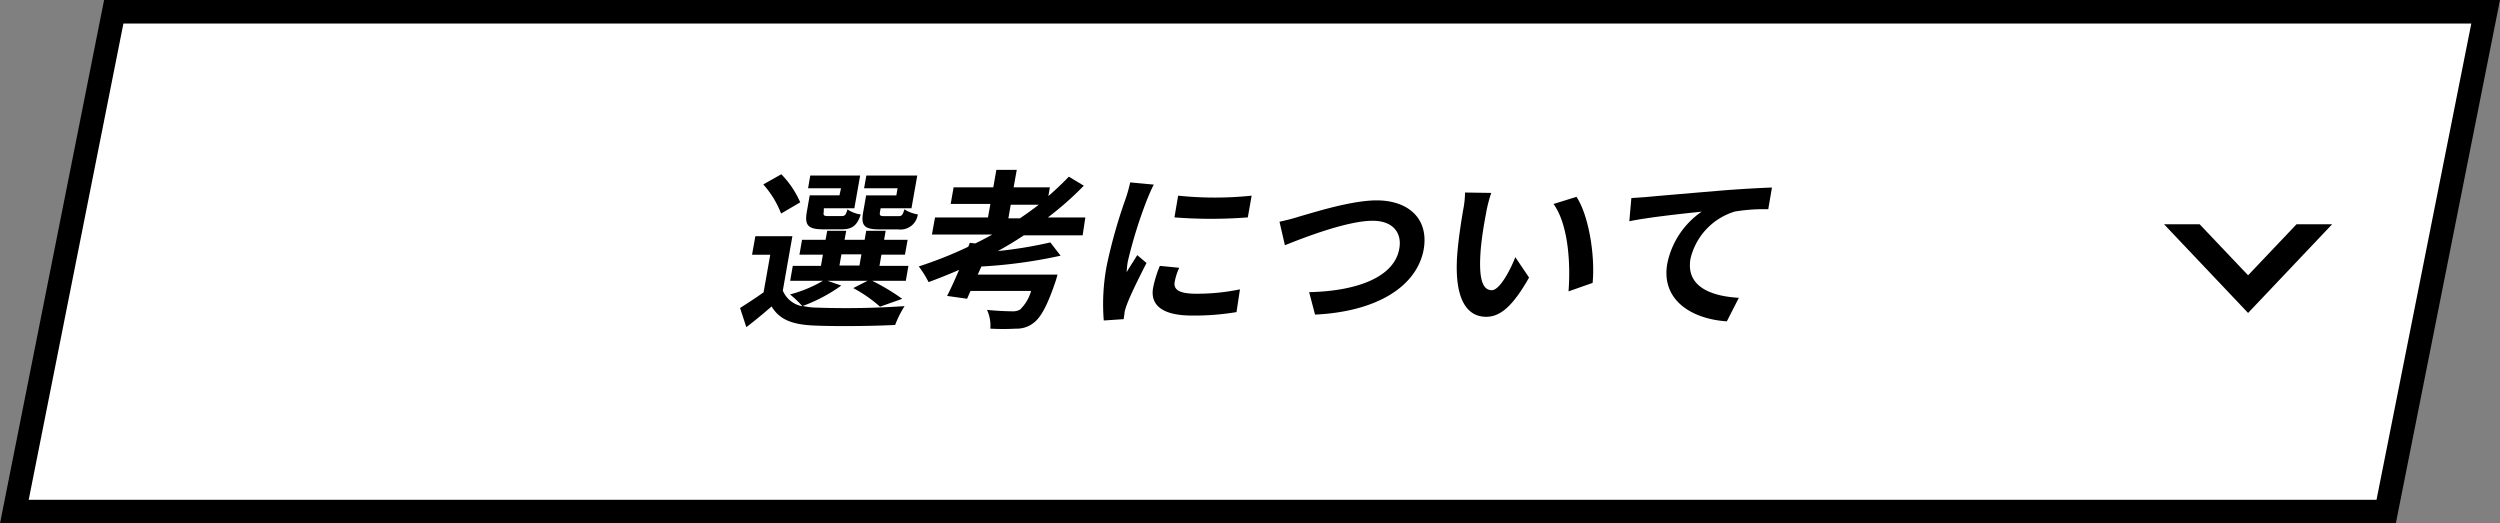 <svg viewBox="0 0 318.66 66.71" xmlns="http://www.w3.org/2000/svg"><rect x="0" y="0" width="318.66" height="66.71" fill="#808080" stroke="none"/><path d="m304.15 65.21h-302.32l12.67-63.71h302.33z" fill="#fff" fill-rule="evenodd" stroke="#000" stroke-miterlimit="10" stroke-width="3"/><path d="m107.23 36.4a20.27 20.27 0 0 1 -4.91 2.6 8.51 8.51 0 0 0 1.77.21 109.56 109.56 0 0 0 11.21-.19 13.12 13.12 0 0 0 -1.2 2.4c-2.82.15-7.69.2-10.41.07s-4.32-.74-5.34-2.43c-1 .87-2 1.71-3.22 2.64l-.8-2.44c.89-.57 2-1.28 3-2l.85-4.79h-2.32l.42-2.36h4.72l-1.22 6.93a3.34 3.34 0 0 0 2.5 2 12.54 12.54 0 0 0 -1.58-1.51 16.74 16.74 0 0 0 4.2-1.74h-4.18l.33-1.9h3.59l.25-1.43h-2.99l.33-1.89h3l.21-1.15h2.42l-.21 1.15h2.56l.2-1.15h2.48l-.2 1.15h3l-.34 1.89h-3l-.25 1.43h3.69l-.33 1.9h-4.29a27.24 27.24 0 0 1 3.83 2.3l-2.83 1a17.68 17.68 0 0 0 -3.41-2.37l1.83-.93h-5.12zm-7.67-9.18a11.91 11.91 0 0 0 -2.27-3.71l2.3-1.3a12.05 12.05 0 0 1 2.41 3.58zm7.64-3.22h-4.2l.28-1.63h6.36l-.74 4.18h-3.89l-.01.45c-.08.45 0 .54.56.54h1.7c.44 0 .55-.13.76-.85a4.18 4.18 0 0 0 1.69.65c-.48 1.48-1.14 1.89-2.46 1.89h-2.31c-1.94 0-2.4-.5-2.1-2.23l.37-2.1h3.79zm-.2 9.85h2.55l.25-1.43h-2.55zm7.41-9.85h-4.27l.29-1.63h6.49l-.74 4.18h-3.93l-.08.44c-.08.47 0 .56.56.56h1.78c.44 0 .55-.13.77-.87a4.52 4.52 0 0 0 1.71.65 2.23 2.23 0 0 1 -2.51 1.91h-2.36c-2 0-2.4-.5-2.09-2.23l.37-2.1h3.85z"/><path d="m130.5 30c-1.07.71-2.18 1.38-3.31 2a54.16 54.16 0 0 0 6.69-1.1l1.31 1.69a62.35 62.35 0 0 1 -10.1 1.38l-.46 1.03h10.16a10.17 10.17 0 0 1 -.32 1.08c-1 2.93-1.83 4.4-2.69 5.05a3.43 3.43 0 0 1 -2.25.76 29.77 29.77 0 0 1 -3.3 0 4.78 4.78 0 0 0 -.42-2.39c1.26.13 2.64.18 3.21.18a1.83 1.83 0 0 0 1-.22 5.29 5.29 0 0 0 1.41-2.38h-7.72l-.44 1-2.55-.36c.47-.91 1-2.08 1.53-3.32-1.29.56-2.59 1.08-3.89 1.56a13 13 0 0 0 -1.25-2 51.14 51.14 0 0 0 6.31-2.51l.2-.5.69.08c.75-.36 1.48-.75 2.18-1.14h-7.7l.39-2.17h6.75l.31-1.73h-5.06l.37-2.11h5.06l.39-2.23h2.6l-.4 2.23h4.62l-.19 1.11c.93-.8 1.8-1.63 2.61-2.47l1.91 1.15a40.86 40.86 0 0 1 -4.59 4.05h4.78l-.34 2.28zm-.5-2.17c.83-.56 1.63-1.13 2.4-1.73h-3.57l-.3 1.73z"/><path d="m147.07 23.53c-.25.43-.7 1.52-.86 1.91a58.85 58.85 0 0 0 -2.45 7.86 10.37 10.37 0 0 0 -.15 1.39c.44-.76.92-1.47 1.35-2.17l1.18 1c-.93 1.8-2.07 4.12-2.49 5.27a6.9 6.9 0 0 0 -.31 1c0 .23-.08.58-.11.89l-2.54.17a26.35 26.35 0 0 1 .38-7 65.48 65.48 0 0 1 2.4-8.5 18.38 18.38 0 0 0 .59-2.1zm3.24 10.6a7.47 7.47 0 0 0 -.58 1.8c-.17 1 .57 1.51 2.77 1.51a26.8 26.8 0 0 0 5.55-.56l-.44 2.9a32.06 32.06 0 0 1 -5.71.44c-3.77 0-5.31-1.35-4.92-3.54a14.65 14.65 0 0 1 .86-2.79zm9.23-9.19-.49 2.77a60.8 60.8 0 0 1 -9.35 0l.47-2.77a45.13 45.13 0 0 0 9.37 0z"/><path d="m165.81 27.54c1.79-.5 6.48-2 9.67-2 3.94 0 6.65 2.24 6 6.2-.86 4.85-6.12 8-13.86 8.36l-.75-2.86c5.92-.13 10.83-1.82 11.49-5.54.36-2-.78-3.56-3.4-3.56-3.21 0-8.73 2.13-11.18 3.12l-.69-3a26.34 26.34 0 0 0 2.72-.72z"/><path d="m189.41 27.24c-.27 1.38-.53 3-.67 4.55-.24 3.1 0 5.2 1.41 5.2 1 0 2.34-2.52 3-4.21l1.75 2.6c-2.11 3.73-3.71 5-5.47 5-2.38 0-4.09-2.12-3.69-7.88.15-2 .54-4.47.77-5.79a11.91 11.91 0 0 0 .23-2.17l3.34.05a17.25 17.25 0 0 0 -.67 2.65zm13.59 8.82-3.07 1.08c.27-3.45 0-8.49-1.91-11.14l2.93-.91c1.62 2.49 2.38 7.67 2.05 10.97z"/><path d="m210.09 25.09c1.84-.17 5.5-.48 9.54-.82 2.28-.18 4.7-.31 6.23-.37l-.47 2.77a22.73 22.73 0 0 0 -4.25.29 8.27 8.27 0 0 0 -5.66 6c-.62 3.53 2.52 4.79 6.16 5l-1.53 3c-4.52-.3-8.41-2.73-7.59-7.37a10.58 10.58 0 0 1 4.38-6.61c-1.91.2-6.59.68-9.22 1.22l.26-2.95c.86-.07 1.7-.11 2.15-.16z"/><path d="m292.72 28.59-6.17 6.5-6.17-6.5h-4.54l10.71 11.3 10.71-11.3z" fill-rule="evenodd"/></svg>